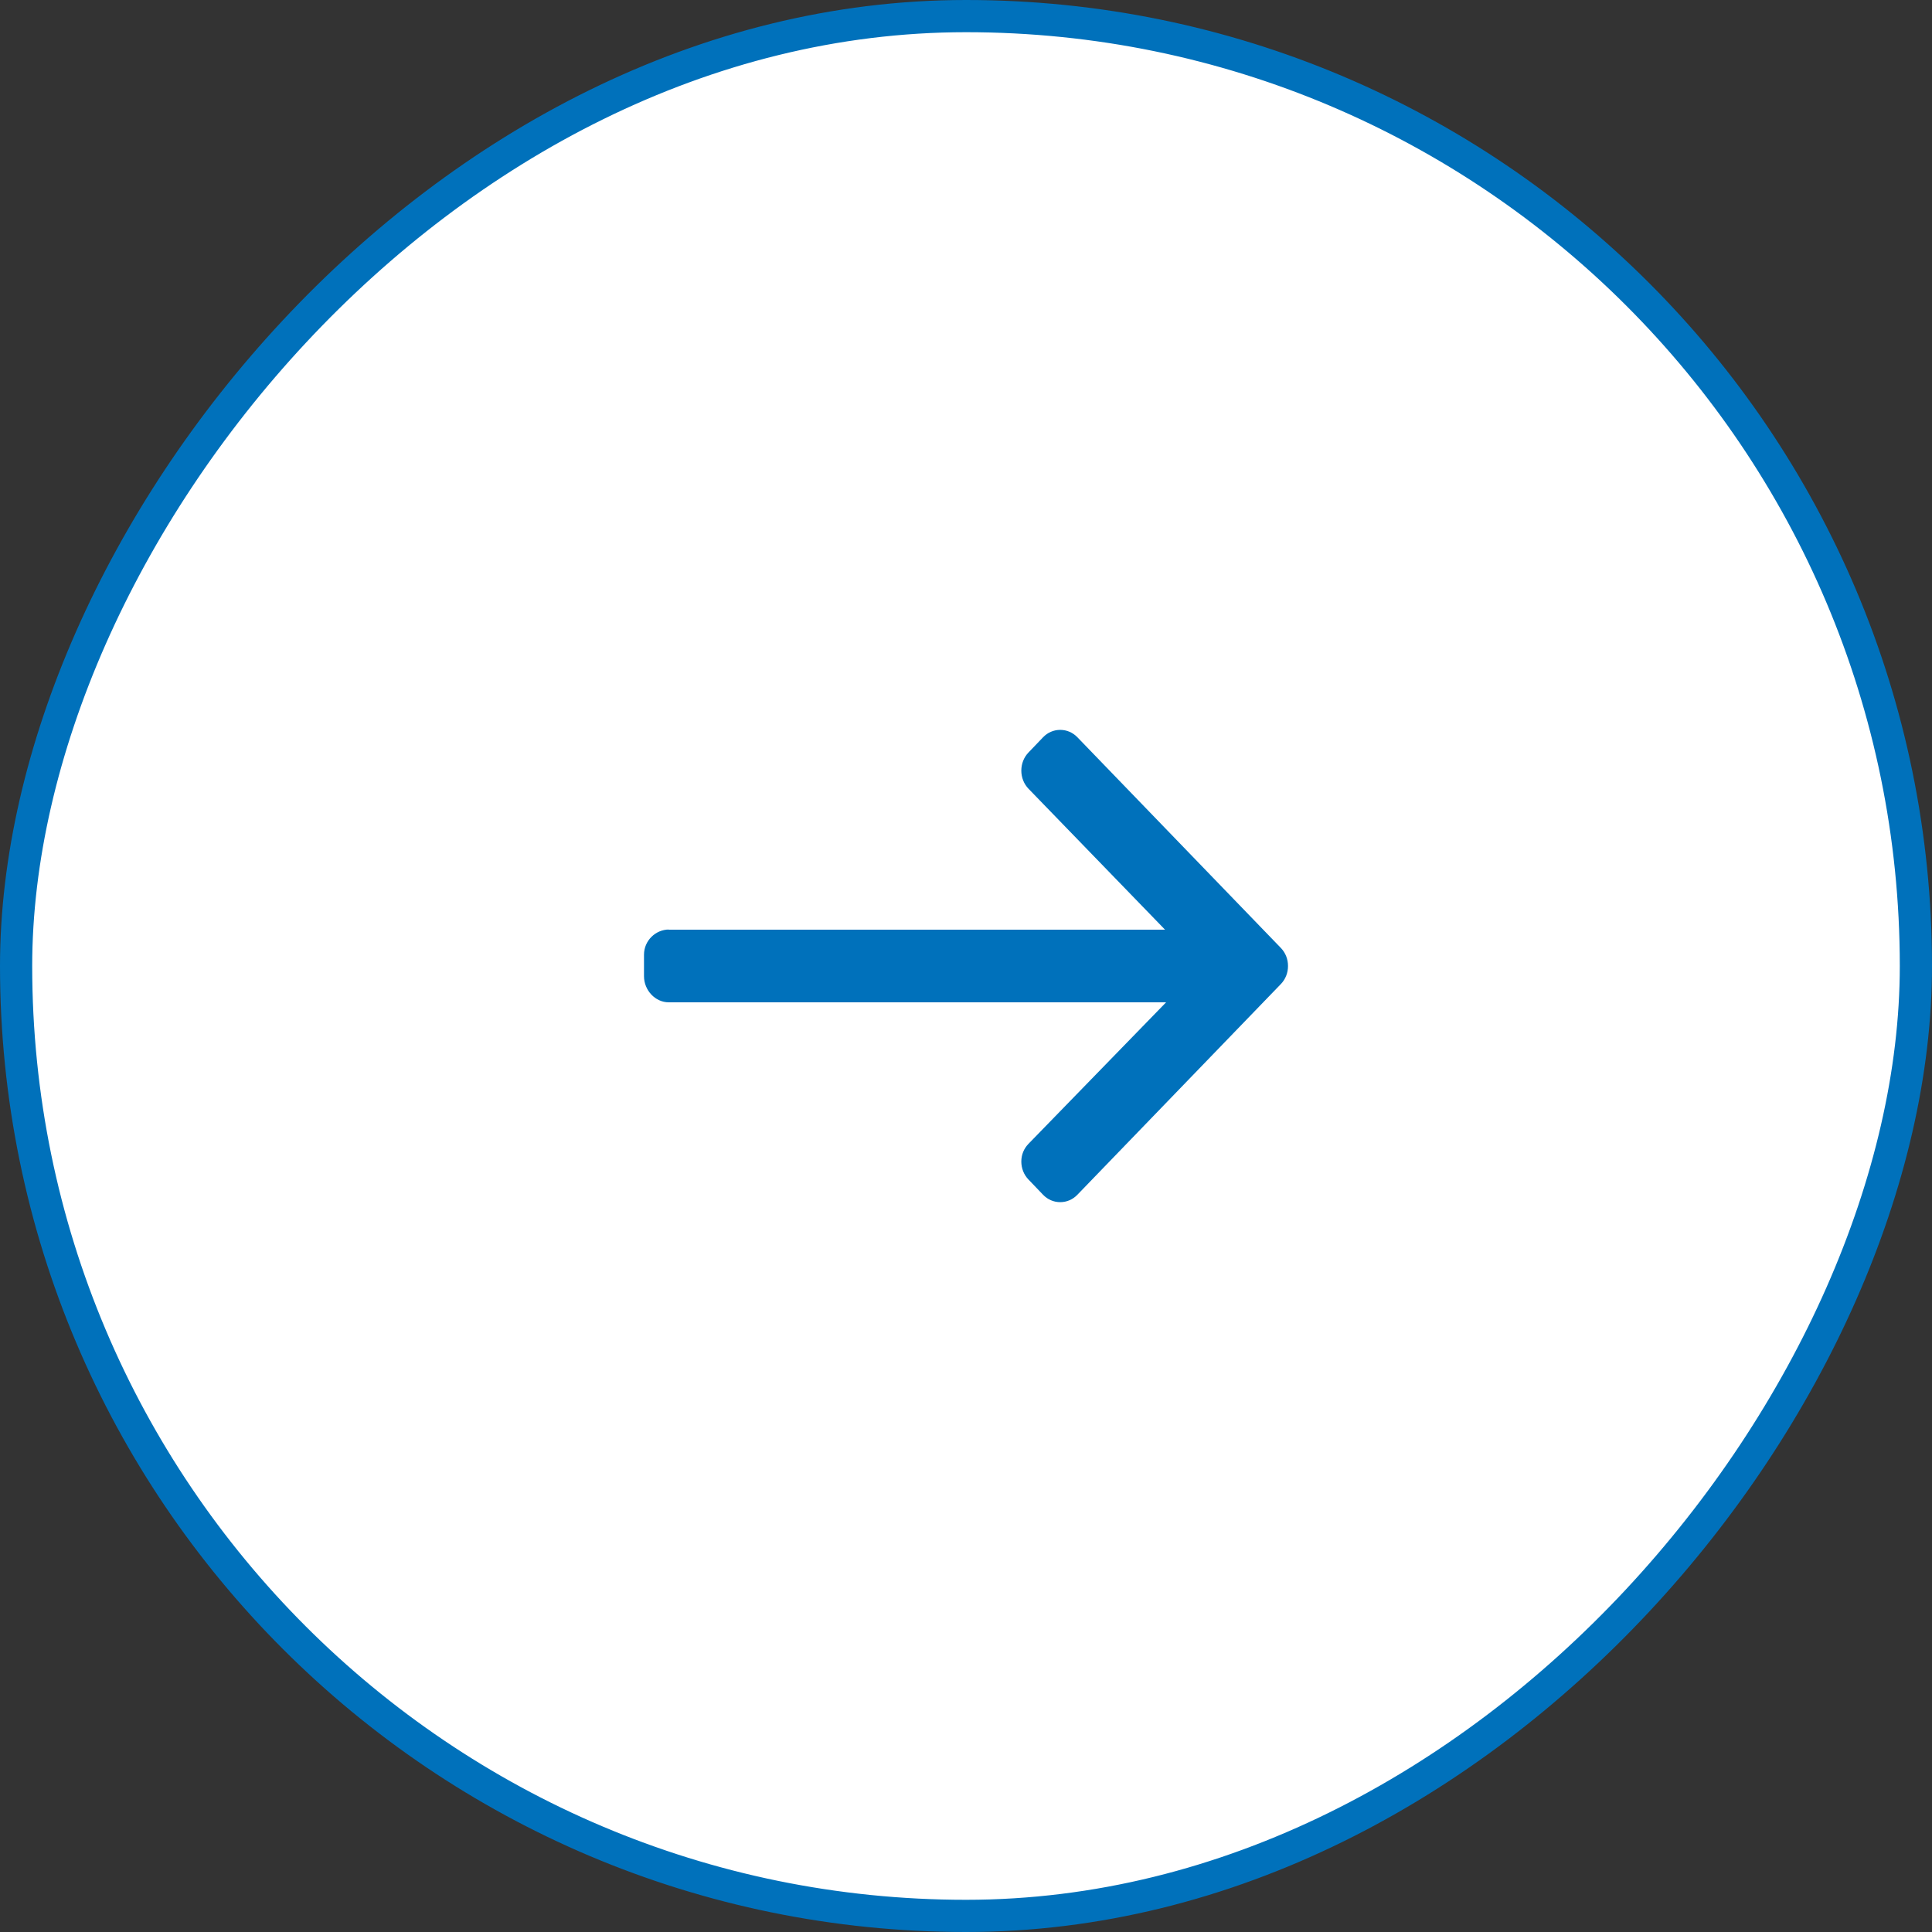 <svg width="60" height="60" viewBox="0 0 60 60" fill="none" xmlns="http://www.w3.org/2000/svg">
<rect x="0" y="0" width="60" height="60" fill="#333333" stroke="none"/>
<rect x="-0.5" y="0.5" width="59" height="59" rx="29.5" transform="matrix(-1 0 0 1 59 0)" fill="white" stroke="#0071BB"/>
<path d="M20.777 28.867L20.756 28.872L36.181 28.872L31.939 24.493C31.797 24.344 31.718 24.143 31.718 23.932C31.718 23.72 31.797 23.52 31.939 23.371L32.392 22.898C32.534 22.749 32.724 22.667 32.926 22.667C33.128 22.667 33.318 22.749 33.46 22.897L39.779 29.44C39.922 29.589 40.001 29.788 40 30C40.001 30.212 39.922 30.411 39.779 30.56L33.46 37.103C33.318 37.252 33.128 37.334 32.926 37.334C32.724 37.334 32.534 37.252 32.392 37.103L31.939 36.63C31.797 36.482 31.718 36.283 31.718 36.072C31.718 35.861 31.797 35.673 31.939 35.524L36.214 31.128L20.767 31.128C20.35 31.128 20 30.753 20 30.318V29.648C20 29.213 20.36 28.867 20.777 28.867Z" fill="#0071BB"/>
</svg>

